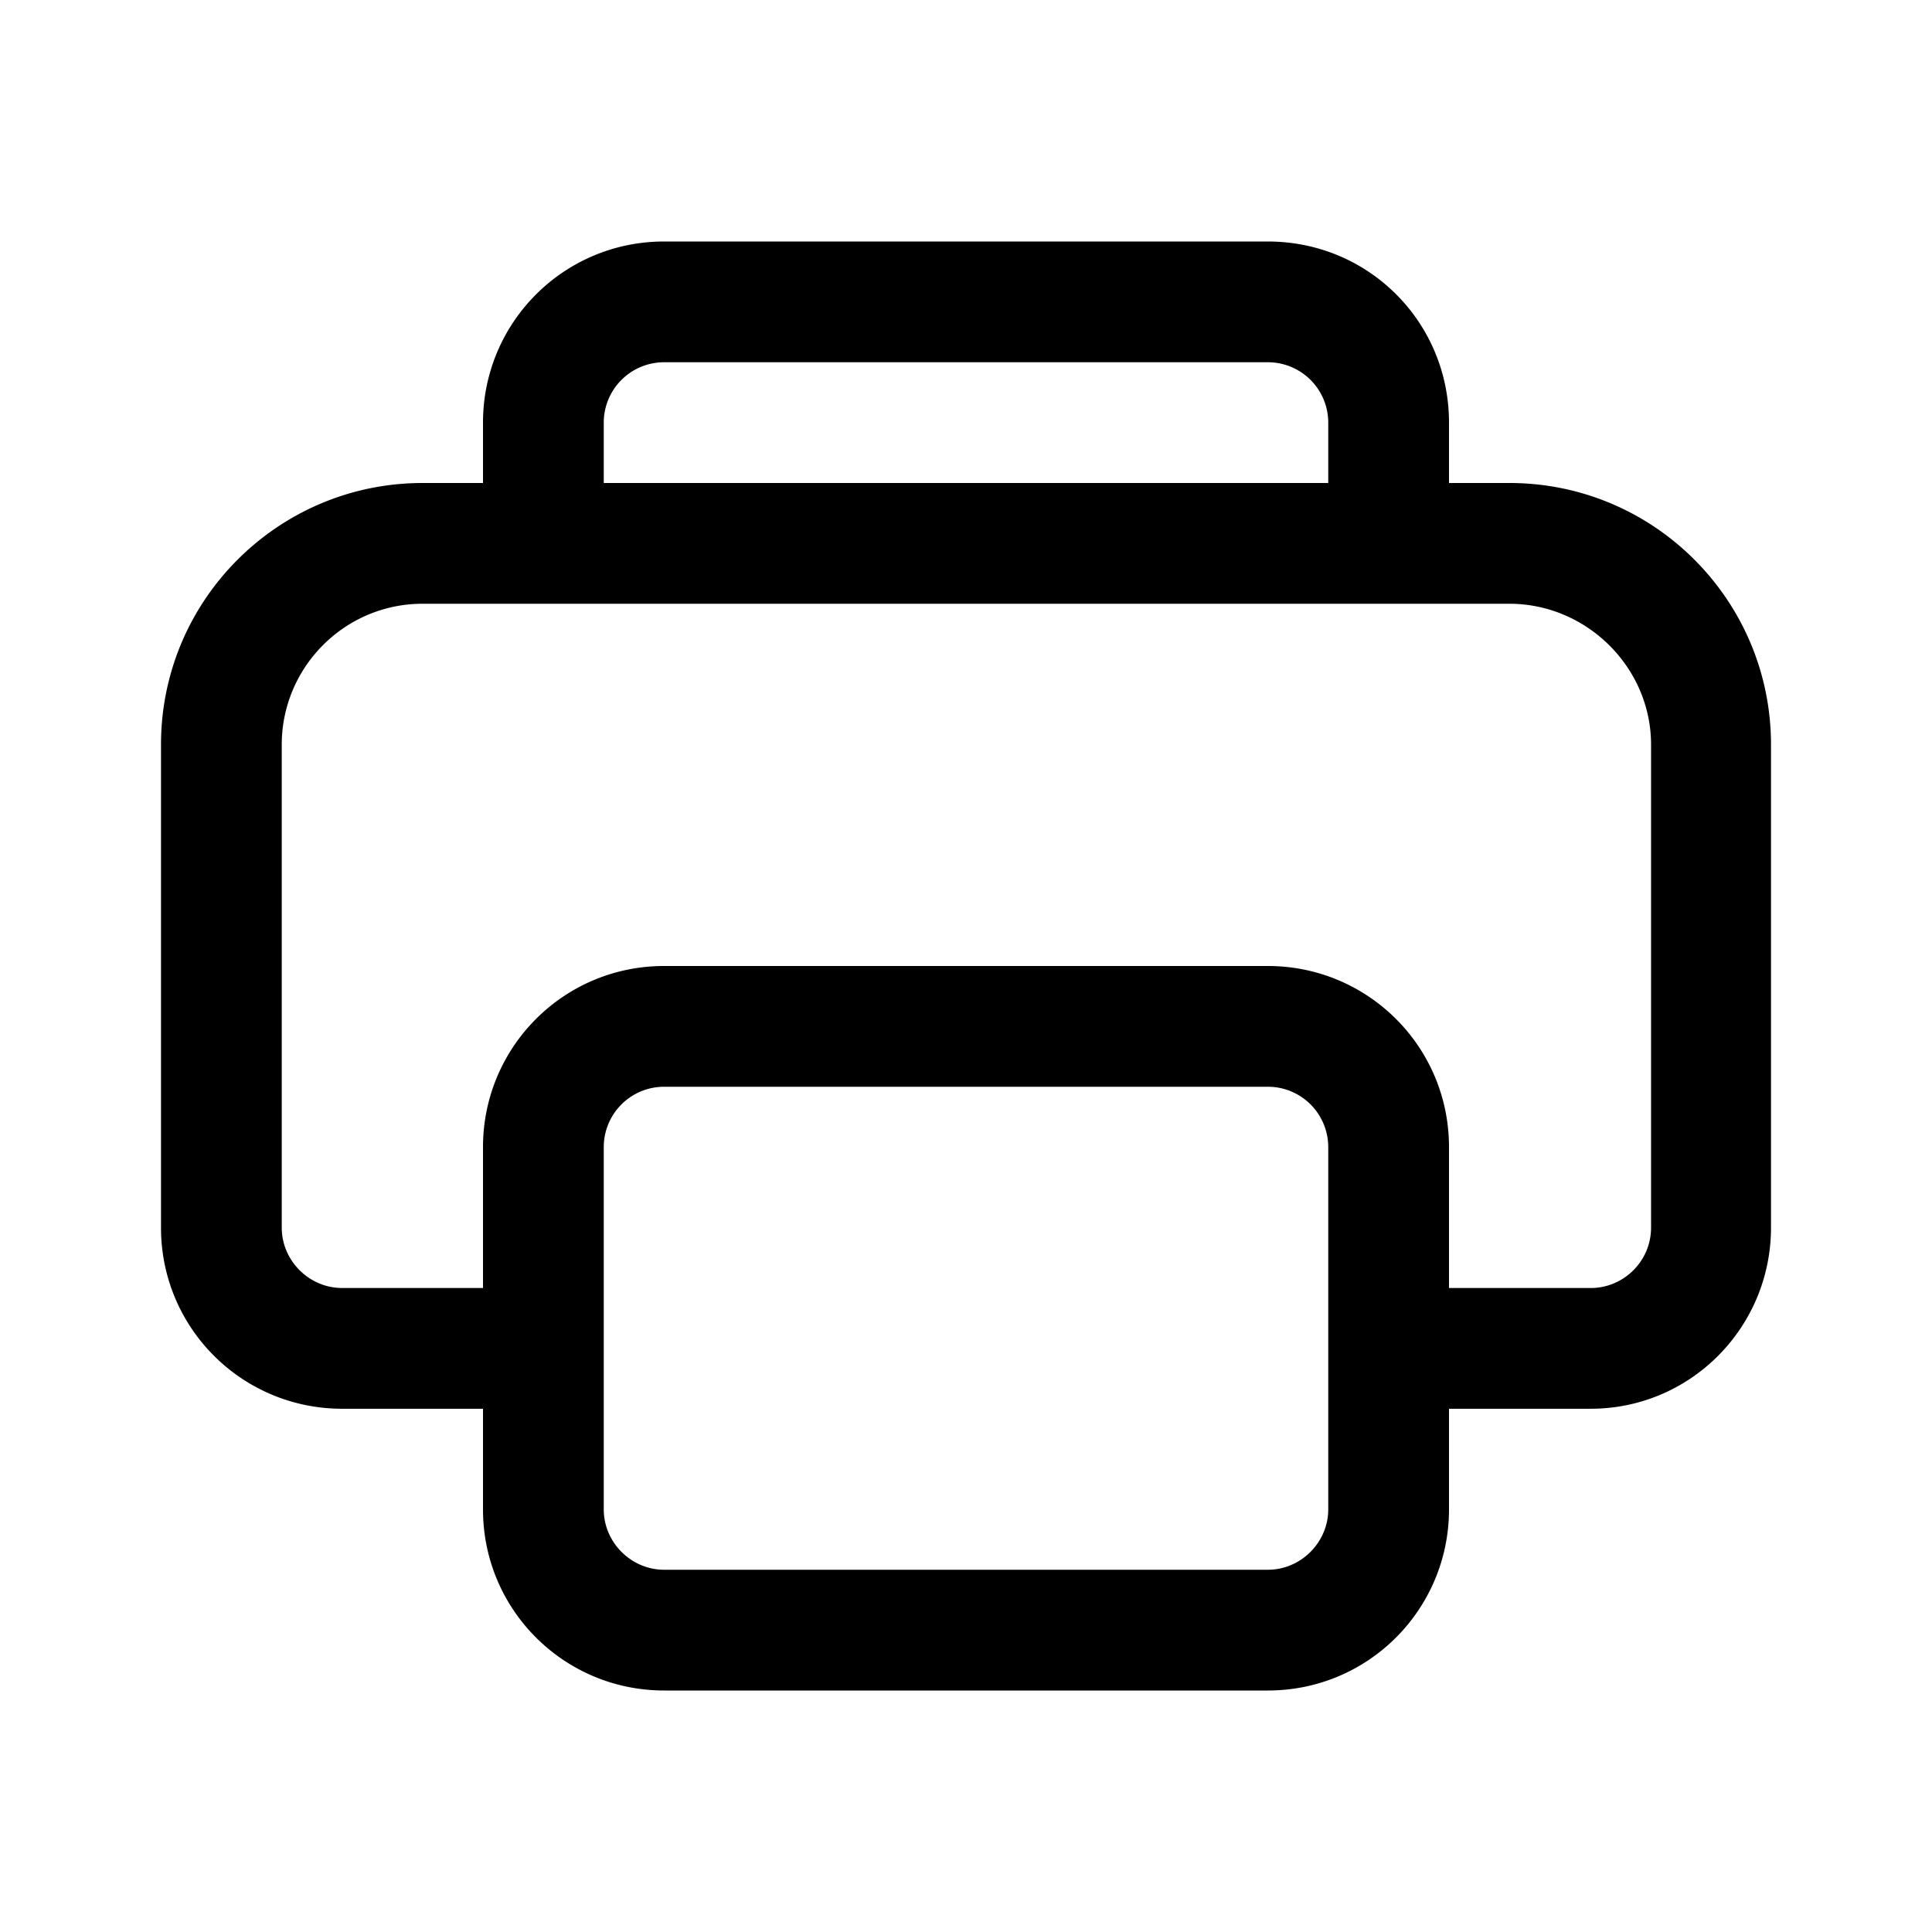 <svg width="24" height="24" viewBox="0 0 24 24" xmlns="http://www.w3.org/2000/svg"><path d="M15.75 3C17 3 18 4 18 5.25V6h.75C20.55 6 22 7.46 22 9.25v6c0 1.24-1 2.25-2.24 2.25H18v1.25c0 1.24-1 2.25-2.25 2.25h-7.5C7.01 21 6 20 6 18.75V17.5H4.25c-1.24 0-2.25-1-2.25-2.25v-6C2 7.45 3.46 6 5.25 6H6v-.75C6 4.01 7 3 8.25 3h7.5Zm0 10.5h-7.5a.75.75 0 0 0-.75.75v4.5c0 .41.34.75.75.75h7.5c.41 0 .75-.34.75-.75v-4.5a.75.75 0 0 0-.75-.75Zm3-6H5.25c-.97 0-1.75.79-1.75 1.75v6c0 .41.34.75.75.75H6v-1.75C6 13.01 7 12 8.25 12h7.5c1.24 0 2.25 1 2.25 2.25V16h1.78c.4-.01.73-.34.73-.75v-6c0-.96-.8-1.75-1.76-1.75Zm-3-3h-7.5a.75.75 0 0 0-.75.75V6h9v-.75a.75.75 0 0 0-.75-.75Z"/></svg>